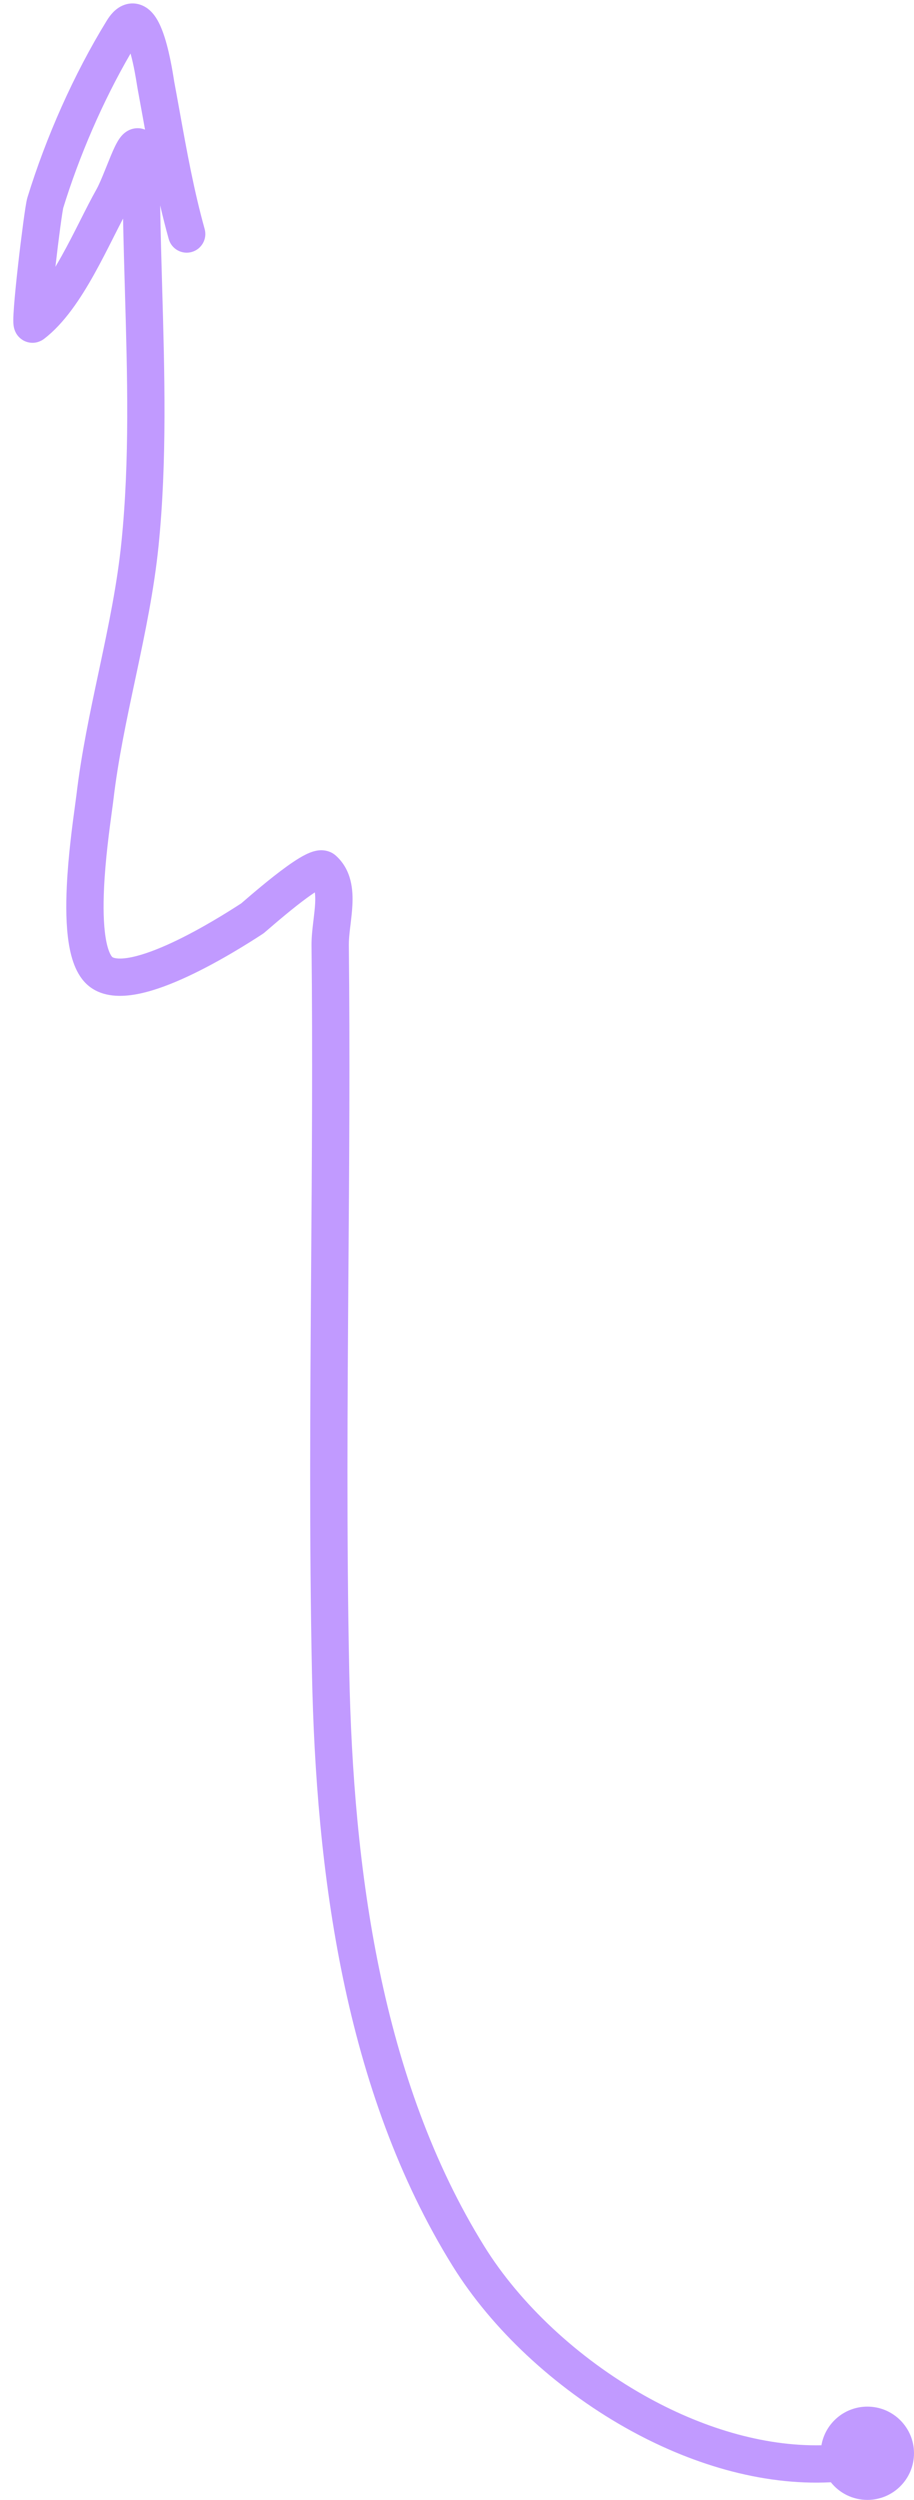 <?xml version="1.0" encoding="UTF-8"?> <svg xmlns="http://www.w3.org/2000/svg" width="49" height="134" viewBox="0 0 49 134" fill="none"><path fill-rule="evenodd" clip-rule="evenodd" d="M7.501 2.049L7.499 2.052C7.501 2.05 7.501 2.049 7.501 2.049ZM3.383 11.169C4.245 8.369 5.506 5.438 6.999 2.87C7.174 3.501 7.285 4.193 7.344 4.558L7.344 4.558C7.358 4.648 7.37 4.719 7.378 4.763C7.475 5.285 7.569 5.806 7.663 6.327L7.663 6.327C7.7 6.534 7.738 6.741 7.775 6.949C7.725 6.928 7.672 6.911 7.615 6.898C7.395 6.848 7.192 6.875 7.032 6.929C6.75 7.025 6.577 7.213 6.51 7.291C6.356 7.47 6.239 7.694 6.162 7.853C6.019 8.147 5.862 8.54 5.717 8.903L5.638 9.098C5.458 9.546 5.3 9.921 5.166 10.159C4.895 10.641 4.611 11.203 4.321 11.776L4.274 11.87C3.964 12.483 3.643 13.115 3.301 13.727C3.192 13.924 3.081 14.115 2.971 14.3C3.055 13.563 3.147 12.822 3.226 12.231C3.269 11.913 3.308 11.643 3.339 11.441C3.36 11.307 3.374 11.229 3.381 11.191C3.387 11.161 3.387 11.156 3.383 11.169ZM9.045 12.812C8.877 12.209 8.726 11.608 8.587 11.008C8.609 12.444 8.651 13.903 8.693 15.374L8.693 15.374C8.825 19.991 8.961 24.729 8.499 29.273C8.26 31.617 7.78 33.917 7.304 36.16L7.248 36.422L7.248 36.422C6.787 38.591 6.336 40.707 6.083 42.848C6.063 43.017 6.032 43.243 5.995 43.514C5.863 44.491 5.651 46.047 5.578 47.599C5.532 48.588 5.546 49.515 5.66 50.238C5.716 50.6 5.793 50.874 5.877 51.065C5.961 51.256 6.026 51.305 6.028 51.306L6.028 51.306C6.105 51.357 6.394 51.446 7.074 51.303C7.704 51.17 8.46 50.883 9.252 50.513C10.79 49.793 12.29 48.84 12.936 48.42C12.962 48.398 12.998 48.367 13.046 48.325L13.073 48.302C13.169 48.219 13.299 48.107 13.451 47.977C13.784 47.694 14.228 47.322 14.686 46.962C15.138 46.608 15.632 46.242 16.059 45.986C16.265 45.863 16.506 45.734 16.745 45.656C16.863 45.618 17.033 45.574 17.229 45.574C17.427 45.575 17.74 45.624 18.011 45.869C18.872 46.648 18.932 47.739 18.892 48.525C18.874 48.876 18.83 49.239 18.792 49.559L18.792 49.559L18.773 49.71C18.729 50.085 18.698 50.393 18.701 50.661C18.763 56.504 18.722 62.303 18.68 68.091V68.091C18.628 75.267 18.577 82.427 18.724 89.636C18.938 100.159 20.418 111.482 25.973 120.421C27.866 123.467 30.956 126.378 34.515 128.388C37.566 130.112 40.891 131.135 44.037 131.071C44.24 129.895 45.266 129 46.5 129C47.881 129 49 130.119 49 131.5C49 132.881 47.881 134 46.5 134C45.707 134 45 133.631 44.542 133.055C40.797 133.244 36.938 132.054 33.531 130.13C29.711 127.972 26.362 124.836 24.274 121.476C18.426 112.066 16.94 100.292 16.724 89.677C16.578 82.489 16.629 75.242 16.68 68.011L16.68 68.01C16.721 62.211 16.762 56.422 16.701 50.682C16.697 50.271 16.743 49.846 16.787 49.475L16.807 49.31C16.846 48.986 16.88 48.7 16.895 48.422C16.907 48.175 16.9 47.983 16.879 47.833C16.599 48.018 16.267 48.264 15.921 48.535C15.493 48.872 15.072 49.224 14.749 49.499C14.602 49.624 14.477 49.733 14.38 49.816L14.352 49.84C14.303 49.882 14.261 49.919 14.228 49.946C14.213 49.96 14.196 49.974 14.181 49.986C14.173 49.993 14.162 50.001 14.151 50.01L14.15 50.011C14.144 50.016 14.113 50.04 14.074 50.066C13.442 50.478 11.809 51.524 10.099 52.324C9.248 52.723 8.333 53.082 7.487 53.26C6.692 53.427 5.701 53.492 4.919 52.97C4.492 52.686 4.222 52.271 4.046 51.871C3.868 51.466 3.756 51.009 3.684 50.549C3.539 49.628 3.532 48.545 3.581 47.505C3.658 45.848 3.89 44.145 4.021 43.185C4.054 42.943 4.081 42.748 4.097 42.613C4.361 40.378 4.829 38.181 5.285 36.036L5.347 35.744C5.826 33.491 6.283 31.292 6.509 29.07C6.958 24.656 6.828 20.145 6.697 15.6V15.6C6.66 14.307 6.622 13.012 6.598 11.715C6.44 12.017 6.275 12.345 6.097 12.696L6.059 12.772C5.75 13.383 5.412 14.049 5.048 14.702C4.336 15.976 3.453 17.336 2.355 18.169C2.221 18.27 1.933 18.431 1.551 18.357C1.185 18.286 0.985 18.047 0.906 17.931C0.774 17.735 0.742 17.536 0.736 17.498L0.735 17.494C0.714 17.368 0.713 17.237 0.713 17.154C0.714 16.96 0.729 16.699 0.751 16.411C0.795 15.826 0.875 15.036 0.965 14.236C1.055 13.435 1.157 12.614 1.244 11.964C1.288 11.64 1.328 11.354 1.363 11.132C1.392 10.948 1.429 10.72 1.472 10.581C2.461 7.366 3.951 3.987 5.727 1.101C5.904 0.813 6.173 0.468 6.583 0.293C7.098 0.072 7.592 0.212 7.931 0.471C8.214 0.687 8.396 0.983 8.511 1.208C8.636 1.451 8.737 1.721 8.821 1.981C8.988 2.502 9.112 3.079 9.197 3.531C9.24 3.76 9.274 3.963 9.299 4.119C9.309 4.181 9.318 4.236 9.325 4.281L9.325 4.282L9.33 4.313L9.34 4.374L9.344 4.397L9.344 4.397C9.446 4.944 9.543 5.481 9.639 6.012C10.026 8.158 10.394 10.196 10.972 12.277C11.119 12.809 10.808 13.36 10.276 13.508C9.744 13.656 9.192 13.344 9.045 12.812Z" fill="#C19AFF"></path></svg> 